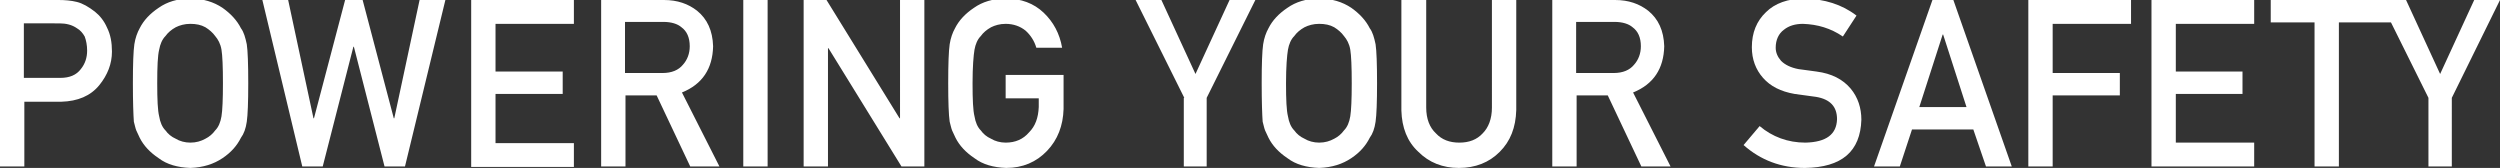 <svg id="Layer_1" xmlns="http://www.w3.org/2000/svg" viewBox="0 0 513.6 34.5"><rect x="0" y="0" width="513.6" height="34.5" fill="#333333" stroke="none"/><style>.st0{fill:#fff}</style><g id="Safety"><path class="st0" d="M397 0l-12 34.2h5.3l2.5-7.6h12.6l2.6 7.6h5.3L401.3 0H397zm-2.7 22l4.8-14.9h.1L404 22h-9.7zM373.2 14.7c-1.6-.2-2.8-.4-3.7-.5-1.6-.3-2.8-.9-3.6-1.7-.7-.8-1.1-1.7-1.1-2.7 0-1.6.6-2.9 1.7-3.7 1-.8 2.3-1.2 3.9-1.2 3 .1 5.7.9 8.2 2.6l2.8-4.3c-3-2.3-6.6-3.4-10.7-3.5-3.4 0-6.1 1-7.9 2.8-1.9 1.8-2.9 4.2-2.9 7.2 0 2.5.8 4.6 2.3 6.3 1.5 1.7 3.6 2.8 6.5 3.3 1.6.2 3 .4 4.4.6 2.9.5 4.3 2 4.3 4.6-.1 3.1-2.2 4.7-6.5 4.8-3.6 0-6.8-1.2-9.4-3.4l-3.3 3.9c3.5 3.1 7.7 4.7 12.6 4.7 7.6-.1 11.4-3.4 11.6-9.9 0-2.4-.7-4.6-2.2-6.4-1.6-1.9-3.9-3.1-7-3.5zM442 34.2h21.1v-4.9H447v-10h13.7v-4.6H447V4.9h16.1V0H442zM416.7 34.2h5V19.6h13.8V15h-13.8V4.9h16.1V0h-21.1zM508.3 0l-7 15.2-7-15.2h-27.8v4.6h9v29.6h5V4.6h10.7l7.7 15.5v14.1h4.8V20.1L513.6 0z"/></g><g id="Your"><path class="st0" d="M243.3 20.1L233.3 0h5.3l7 15.2 7-15.2h5.3l-10 20.1v14.1h-4.7V20.1h.1zM259.2 17.1c0-4 .1-6.6.3-8 .2-1.3.6-2.4 1.1-3.3.8-1.6 2.1-3 3.9-4.2 1.7-1.2 3.9-1.9 6.5-1.9s4.8.7 6.6 1.9c1.7 1.2 3 2.6 3.8 4.2.6.8.9 1.9 1.2 3.3.2 1.3.3 4 .3 8 0 3.9-.1 6.5-.3 7.9-.2 1.4-.6 2.5-1.2 3.3-.8 1.6-2 3-3.8 4.2s-3.9 1.9-6.6 2c-2.6-.1-4.8-.7-6.5-2-1.8-1.2-3.1-2.6-3.9-4.2-.2-.5-.5-1-.7-1.5s-.3-1.1-.5-1.8c-.1-1.4-.2-4-.2-7.9zm5 0c0 3.4.1 5.6.4 6.8.2 1.2.6 2.2 1.3 2.9.5.7 1.2 1.3 2.1 1.7.8.5 1.9.8 3 .8 1.2 0 2.2-.3 3.1-.8.8-.4 1.5-1 2-1.7.7-.7 1.1-1.7 1.3-2.9.2-1.2.3-3.5.3-6.8 0-3.4-.1-5.7-.3-6.9-.2-1.2-.7-2.1-1.3-2.8-.5-.7-1.2-1.3-2-1.8-.9-.5-1.9-.7-3.1-.7s-2.2.3-3 .7c-.9.5-1.6 1.1-2.1 1.8-.7.7-1.1 1.7-1.3 2.8-.2 1.2-.4 3.5-.4 6.9zM288 0h5v22.1c0 2.3.7 4.1 2 5.3 1.2 1.3 2.8 1.9 4.8 1.9s3.6-.6 4.8-1.9c1.2-1.2 1.9-3 1.9-5.3V0h5v22.6c-.1 3.6-1.2 6.4-3.4 8.6-2.2 2.2-5 3.3-8.4 3.3-3.3 0-6.1-1.1-8.3-3.3-2.3-2.1-3.4-5-3.5-8.5V0h.1zM318.9 0h12.9c2.8 0 5 .8 6.8 2.2 2.1 1.7 3.2 4.1 3.3 7.3-.1 4.6-2.2 7.8-6.4 9.5l7.7 15.2h-6l-6.9-14.6h-6.4v14.6h-5V0zm5 15h7.6c1.9 0 3.3-.6 4.2-1.7.9-1 1.4-2.3 1.4-3.8 0-1.8-.6-3.1-1.7-3.9-.8-.7-2.1-1.1-3.7-1.1h-7.9V15h.1z"/></g><g id="Powering"><path class="st0" d="M0 0h12c1.3 0 2.6.1 3.8.4s2.4 1 3.7 2c1 .8 1.9 1.9 2.5 3.3.7 1.4 1 3 1 4.9 0 2.5-.9 4.8-2.6 6.9-1.8 2.2-4.4 3.3-7.8 3.4H5v13.3H0V0zm5 16h7.4c1.9 0 3.3-.6 4.2-1.8.9-1.1 1.3-2.4 1.3-3.8 0-1.1-.2-2.1-.5-2.9-.4-.7-.9-1.3-1.6-1.7-1-.7-2.2-1-3.6-1H4.9V16H5zM27.3 17.1c0-4 .1-6.6.3-8 .2-1.3.6-2.4 1.1-3.3.8-1.6 2.1-3 3.9-4.2C34.3.4 36.5-.3 39.1-.3s4.8.7 6.6 1.9c1.7 1.2 3 2.6 3.8 4.2.6.8.9 1.9 1.2 3.3.2 1.3.3 4 .3 8 0 3.9-.1 6.5-.3 7.9s-.6 2.5-1.2 3.3c-.8 1.6-2 3-3.8 4.2s-3.9 1.9-6.6 2c-2.6-.1-4.8-.7-6.5-2-1.8-1.2-3.1-2.6-3.9-4.2-.2-.5-.5-1-.7-1.5s-.3-1.1-.5-1.8c-.1-1.4-.2-4-.2-7.9zm5 0c0 3.4.1 5.6.4 6.8.2 1.2.6 2.2 1.3 2.9.5.7 1.2 1.3 2.1 1.7.8.5 1.9.8 3 .8 1.2 0 2.2-.3 3.1-.8.8-.4 1.5-1 2-1.7.7-.7 1.1-1.7 1.3-2.9.2-1.2.3-3.5.3-6.8 0-3.4-.1-5.7-.3-6.9-.2-1.2-.7-2.1-1.3-2.8-.5-.7-1.2-1.3-2-1.8-.9-.5-1.9-.7-3.1-.7-1.2 0-2.2.3-3 .7-.9.5-1.6 1.1-2.1 1.8-.7.7-1.1 1.7-1.3 2.8-.3 1.2-.4 3.5-.4 6.9zM53.9 0h5.3l5.2 24.3h.1L70.9 0h3.6l6.4 24.3h.1L86.2 0h5.3l-8.3 34.2H79L72.7 9.6h-.1l-6.3 24.6h-4.2L53.9 0zM96.8 0h21.1v4.9h-16.1v9.8h13.8v4.6h-13.8v10.1h16.1v4.9H96.8V0zM123.5 0h12.9c2.8 0 5 .8 6.8 2.2 2.1 1.7 3.2 4.1 3.3 7.3-.1 4.6-2.2 7.8-6.4 9.5l7.7 15.2h-6l-6.9-14.6h-6.4v14.6h-5V0zm5 15h7.6c1.9 0 3.3-.6 4.2-1.7.9-1 1.4-2.3 1.4-3.8 0-1.8-.6-3.1-1.7-3.9-.8-.7-2.1-1.1-3.7-1.1h-7.9V15h.1zM152.7 0h5v34.2h-5V0zM165.1 0h4.7l15 24.3h.1V0h5v34.2h-4.7l-15-24.3h-.1v24.3h-5V0zM206.7 15.4h11.8v7c-.1 3.4-1.2 6.3-3.4 8.6s-5 3.5-8.4 3.5c-2.6-.1-4.8-.7-6.5-2-1.8-1.2-3.1-2.6-3.9-4.2-.2-.5-.5-1-.7-1.5s-.3-1.1-.5-1.8c-.2-1.4-.3-4-.3-7.9 0-4 .1-6.6.3-8 .2-1.3.6-2.4 1.1-3.3.8-1.6 2.1-3 3.9-4.2 1.7-1.2 3.9-1.9 6.5-1.9 3.2 0 5.8 1 7.8 2.9s3.3 4.3 3.8 7.2h-5.3c-.4-1.4-1.2-2.6-2.2-3.5-1.1-.9-2.5-1.4-4.1-1.4-1.2 0-2.2.3-3 .7-.9.5-1.6 1.1-2.1 1.8-.7.7-1.1 1.7-1.3 2.8-.2 1.2-.4 3.5-.4 6.9s.1 5.6.4 6.8c.2 1.2.6 2.2 1.3 2.9.5.7 1.2 1.3 2.1 1.7.8.5 1.9.8 3 .8 2 0 3.6-.7 4.8-2.1 1.3-1.3 1.9-3 2-5.2v-1.8h-6.8v-4.8h.1z"/></g></svg>